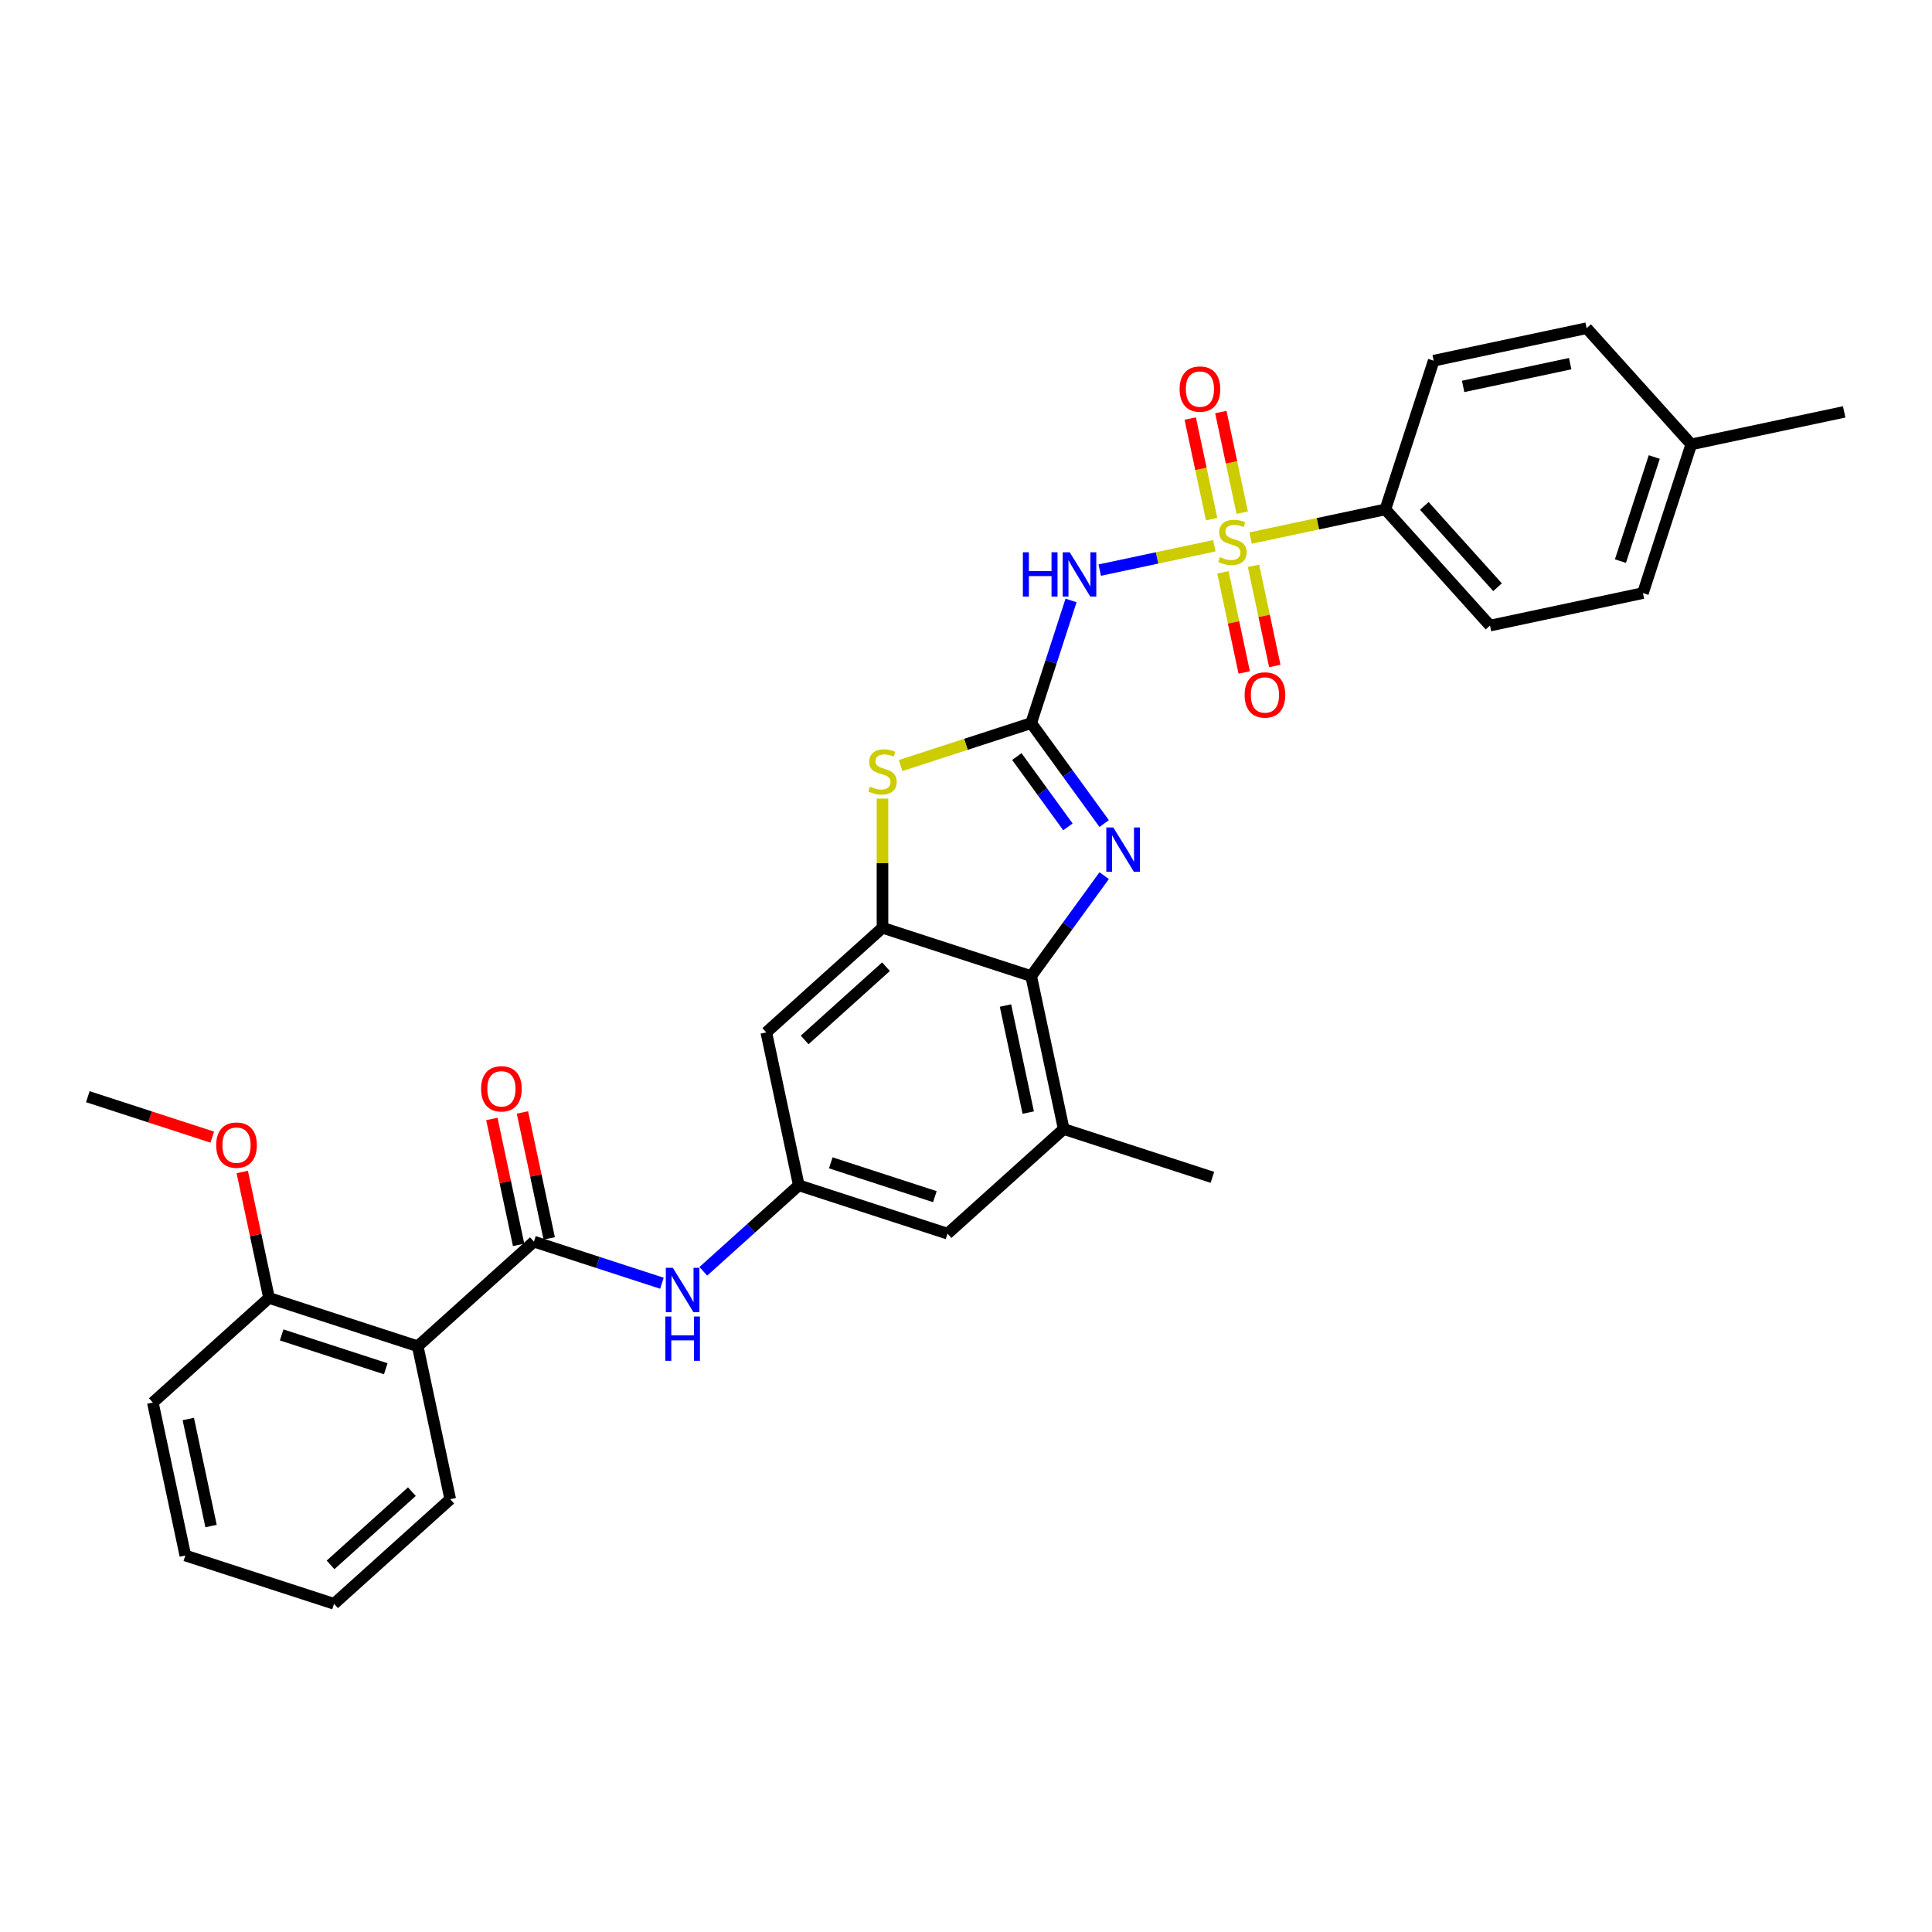 <?xml version='1.0' encoding='iso-8859-1'?>
<svg version='1.1' baseProfile='full'
              xmlns='http://www.w3.org/2000/svg'
                      xmlns:rdkit='http://www.rdkit.org/xml'
                      xmlns:xlink='http://www.w3.org/1999/xlink'
                  xml:space='preserve'
width='1000px' height='1000px' viewBox='0 0 1000 1000'>
<!-- END OF HEADER -->
<rect style='opacity:1.0;fill:#FFFFFF;stroke:none' width='1000' height='1000' x='0' y='0'> </rect>
<path class='bond-1' d='M 628.538,282.48 L 598.882,288.784' style='fill:none;fill-rule:evenodd;stroke:#CCCC00;stroke-width:6px;stroke-linecap:butt;stroke-linejoin:miter;stroke-opacity:1' />
<path class='bond-1' d='M 598.882,288.784 L 569.226,295.087' style='fill:none;fill-rule:evenodd;stroke:#0000FF;stroke-width:6px;stroke-linecap:butt;stroke-linejoin:miter;stroke-opacity:1' />
<path class='bond-12' d='M 647.281,278.496 L 682.175,271.079' style='fill:none;fill-rule:evenodd;stroke:#CCCC00;stroke-width:6px;stroke-linecap:butt;stroke-linejoin:miter;stroke-opacity:1' />
<path class='bond-12' d='M 682.175,271.079 L 717.069,263.663' style='fill:none;fill-rule:evenodd;stroke:#000000;stroke-width:6px;stroke-linecap:butt;stroke-linejoin:miter;stroke-opacity:1' />
<path class='bond-13' d='M 632.984,296.236 L 638.493,322.157' style='fill:none;fill-rule:evenodd;stroke:#CCCC00;stroke-width:6px;stroke-linecap:butt;stroke-linejoin:miter;stroke-opacity:1' />
<path class='bond-13' d='M 638.493,322.157 L 644.003,348.077' style='fill:none;fill-rule:evenodd;stroke:#FF0000;stroke-width:6px;stroke-linecap:butt;stroke-linejoin:miter;stroke-opacity:1' />
<path class='bond-13' d='M 648.815,292.871 L 654.325,318.792' style='fill:none;fill-rule:evenodd;stroke:#CCCC00;stroke-width:6px;stroke-linecap:butt;stroke-linejoin:miter;stroke-opacity:1' />
<path class='bond-13' d='M 654.325,318.792 L 659.834,344.712' style='fill:none;fill-rule:evenodd;stroke:#FF0000;stroke-width:6px;stroke-linecap:butt;stroke-linejoin:miter;stroke-opacity:1' />
<path class='bond-14' d='M 642.967,265.356 L 637.431,239.313' style='fill:none;fill-rule:evenodd;stroke:#CCCC00;stroke-width:6px;stroke-linecap:butt;stroke-linejoin:miter;stroke-opacity:1' />
<path class='bond-14' d='M 637.431,239.313 L 631.896,213.271' style='fill:none;fill-rule:evenodd;stroke:#FF0000;stroke-width:6px;stroke-linecap:butt;stroke-linejoin:miter;stroke-opacity:1' />
<path class='bond-14' d='M 627.135,268.721 L 621.6,242.678' style='fill:none;fill-rule:evenodd;stroke:#CCCC00;stroke-width:6px;stroke-linecap:butt;stroke-linejoin:miter;stroke-opacity:1' />
<path class='bond-14' d='M 621.6,242.678 L 616.064,216.636' style='fill:none;fill-rule:evenodd;stroke:#FF0000;stroke-width:6px;stroke-linecap:butt;stroke-linejoin:miter;stroke-opacity:1' />
<path class='bond-0' d='M 533.743,374.281 L 544.056,342.539' style='fill:none;fill-rule:evenodd;stroke:#000000;stroke-width:6px;stroke-linecap:butt;stroke-linejoin:miter;stroke-opacity:1' />
<path class='bond-0' d='M 544.056,342.539 L 554.37,310.797' style='fill:none;fill-rule:evenodd;stroke:#0000FF;stroke-width:6px;stroke-linecap:butt;stroke-linejoin:miter;stroke-opacity:1' />
<path class='bond-2' d='M 533.743,374.281 L 552.629,400.275' style='fill:none;fill-rule:evenodd;stroke:#000000;stroke-width:6px;stroke-linecap:butt;stroke-linejoin:miter;stroke-opacity:1' />
<path class='bond-2' d='M 552.629,400.275 L 571.515,426.27' style='fill:none;fill-rule:evenodd;stroke:#0000FF;stroke-width:6px;stroke-linecap:butt;stroke-linejoin:miter;stroke-opacity:1' />
<path class='bond-2' d='M 526.314,391.592 L 539.535,409.789' style='fill:none;fill-rule:evenodd;stroke:#000000;stroke-width:6px;stroke-linecap:butt;stroke-linejoin:miter;stroke-opacity:1' />
<path class='bond-2' d='M 539.535,409.789 L 552.755,427.985' style='fill:none;fill-rule:evenodd;stroke:#0000FF;stroke-width:6px;stroke-linecap:butt;stroke-linejoin:miter;stroke-opacity:1' />
<path class='bond-3' d='M 533.743,374.281 L 499.945,385.262' style='fill:none;fill-rule:evenodd;stroke:#000000;stroke-width:6px;stroke-linecap:butt;stroke-linejoin:miter;stroke-opacity:1' />
<path class='bond-3' d='M 499.945,385.262 L 466.148,396.244' style='fill:none;fill-rule:evenodd;stroke:#CCCC00;stroke-width:6px;stroke-linecap:butt;stroke-linejoin:miter;stroke-opacity:1' />
<path class='bond-6' d='M 571.515,453.235 L 552.629,479.229' style='fill:none;fill-rule:evenodd;stroke:#0000FF;stroke-width:6px;stroke-linecap:butt;stroke-linejoin:miter;stroke-opacity:1' />
<path class='bond-6' d='M 552.629,479.229 L 533.743,505.224' style='fill:none;fill-rule:evenodd;stroke:#000000;stroke-width:6px;stroke-linecap:butt;stroke-linejoin:miter;stroke-opacity:1' />
<path class='bond-4' d='M 456.776,413.354 L 456.776,446.785' style='fill:none;fill-rule:evenodd;stroke:#CCCC00;stroke-width:6px;stroke-linecap:butt;stroke-linejoin:miter;stroke-opacity:1' />
<path class='bond-4' d='M 456.776,446.785 L 456.776,480.216' style='fill:none;fill-rule:evenodd;stroke:#000000;stroke-width:6px;stroke-linecap:butt;stroke-linejoin:miter;stroke-opacity:1' />
<path class='bond-11' d='M 456.776,480.216 L 396.636,534.367' style='fill:none;fill-rule:evenodd;stroke:#000000;stroke-width:6px;stroke-linecap:butt;stroke-linejoin:miter;stroke-opacity:1' />
<path class='bond-11' d='M 458.585,500.367 L 416.487,538.272' style='fill:none;fill-rule:evenodd;stroke:#000000;stroke-width:6px;stroke-linecap:butt;stroke-linejoin:miter;stroke-opacity:1' />
<path class='bond-32' d='M 456.776,480.216 L 533.743,505.224' style='fill:none;fill-rule:evenodd;stroke:#000000;stroke-width:6px;stroke-linecap:butt;stroke-linejoin:miter;stroke-opacity:1' />
<path class='bond-5' d='M 276.354,642.669 L 309.48,653.432' style='fill:none;fill-rule:evenodd;stroke:#000000;stroke-width:6px;stroke-linecap:butt;stroke-linejoin:miter;stroke-opacity:1' />
<path class='bond-5' d='M 309.48,653.432 L 342.606,664.195' style='fill:none;fill-rule:evenodd;stroke:#0000FF;stroke-width:6px;stroke-linecap:butt;stroke-linejoin:miter;stroke-opacity:1' />
<path class='bond-7' d='M 276.354,642.669 L 216.213,696.82' style='fill:none;fill-rule:evenodd;stroke:#000000;stroke-width:6px;stroke-linecap:butt;stroke-linejoin:miter;stroke-opacity:1' />
<path class='bond-16' d='M 284.27,640.986 L 277.342,608.391' style='fill:none;fill-rule:evenodd;stroke:#000000;stroke-width:6px;stroke-linecap:butt;stroke-linejoin:miter;stroke-opacity:1' />
<path class='bond-16' d='M 277.342,608.391 L 270.413,575.795' style='fill:none;fill-rule:evenodd;stroke:#FF0000;stroke-width:6px;stroke-linecap:butt;stroke-linejoin:miter;stroke-opacity:1' />
<path class='bond-16' d='M 268.438,644.351 L 261.51,611.756' style='fill:none;fill-rule:evenodd;stroke:#000000;stroke-width:6px;stroke-linecap:butt;stroke-linejoin:miter;stroke-opacity:1' />
<path class='bond-16' d='M 261.51,611.756 L 254.581,579.161' style='fill:none;fill-rule:evenodd;stroke:#FF0000;stroke-width:6px;stroke-linecap:butt;stroke-linejoin:miter;stroke-opacity:1' />
<path class='bond-9' d='M 533.743,505.224 L 550.569,584.383' style='fill:none;fill-rule:evenodd;stroke:#000000;stroke-width:6px;stroke-linecap:butt;stroke-linejoin:miter;stroke-opacity:1' />
<path class='bond-9' d='M 520.435,520.463 L 532.213,575.874' style='fill:none;fill-rule:evenodd;stroke:#000000;stroke-width:6px;stroke-linecap:butt;stroke-linejoin:miter;stroke-opacity:1' />
<path class='bond-17' d='M 216.213,696.82 L 139.247,671.812' style='fill:none;fill-rule:evenodd;stroke:#000000;stroke-width:6px;stroke-linecap:butt;stroke-linejoin:miter;stroke-opacity:1' />
<path class='bond-17' d='M 199.667,708.462 L 145.79,690.956' style='fill:none;fill-rule:evenodd;stroke:#000000;stroke-width:6px;stroke-linecap:butt;stroke-linejoin:miter;stroke-opacity:1' />
<path class='bond-23' d='M 216.213,696.82 L 233.039,775.979' style='fill:none;fill-rule:evenodd;stroke:#000000;stroke-width:6px;stroke-linecap:butt;stroke-linejoin:miter;stroke-opacity:1' />
<path class='bond-8' d='M 364.035,658.029 L 388.748,635.777' style='fill:none;fill-rule:evenodd;stroke:#0000FF;stroke-width:6px;stroke-linecap:butt;stroke-linejoin:miter;stroke-opacity:1' />
<path class='bond-8' d='M 388.748,635.777 L 413.461,613.526' style='fill:none;fill-rule:evenodd;stroke:#000000;stroke-width:6px;stroke-linecap:butt;stroke-linejoin:miter;stroke-opacity:1' />
<path class='bond-15' d='M 550.569,584.383 L 490.428,638.534' style='fill:none;fill-rule:evenodd;stroke:#000000;stroke-width:6px;stroke-linecap:butt;stroke-linejoin:miter;stroke-opacity:1' />
<path class='bond-25' d='M 550.569,584.383 L 627.535,609.391' style='fill:none;fill-rule:evenodd;stroke:#000000;stroke-width:6px;stroke-linecap:butt;stroke-linejoin:miter;stroke-opacity:1' />
<path class='bond-10' d='M 413.461,613.526 L 396.636,534.367' style='fill:none;fill-rule:evenodd;stroke:#000000;stroke-width:6px;stroke-linecap:butt;stroke-linejoin:miter;stroke-opacity:1' />
<path class='bond-33' d='M 413.461,613.526 L 490.428,638.534' style='fill:none;fill-rule:evenodd;stroke:#000000;stroke-width:6px;stroke-linecap:butt;stroke-linejoin:miter;stroke-opacity:1' />
<path class='bond-33' d='M 430.008,601.884 L 483.884,619.389' style='fill:none;fill-rule:evenodd;stroke:#000000;stroke-width:6px;stroke-linecap:butt;stroke-linejoin:miter;stroke-opacity:1' />
<path class='bond-18' d='M 717.069,263.663 L 771.22,323.803' style='fill:none;fill-rule:evenodd;stroke:#000000;stroke-width:6px;stroke-linecap:butt;stroke-linejoin:miter;stroke-opacity:1' />
<path class='bond-18' d='M 737.219,261.853 L 775.125,303.952' style='fill:none;fill-rule:evenodd;stroke:#000000;stroke-width:6px;stroke-linecap:butt;stroke-linejoin:miter;stroke-opacity:1' />
<path class='bond-19' d='M 717.069,263.663 L 742.077,186.696' style='fill:none;fill-rule:evenodd;stroke:#000000;stroke-width:6px;stroke-linecap:butt;stroke-linejoin:miter;stroke-opacity:1' />
<path class='bond-24' d='M 139.247,671.812 L 132.318,639.216' style='fill:none;fill-rule:evenodd;stroke:#000000;stroke-width:6px;stroke-linecap:butt;stroke-linejoin:miter;stroke-opacity:1' />
<path class='bond-24' d='M 132.318,639.216 L 125.39,606.621' style='fill:none;fill-rule:evenodd;stroke:#FF0000;stroke-width:6px;stroke-linecap:butt;stroke-linejoin:miter;stroke-opacity:1' />
<path class='bond-26' d='M 139.247,671.812 L 79.106,725.963' style='fill:none;fill-rule:evenodd;stroke:#000000;stroke-width:6px;stroke-linecap:butt;stroke-linejoin:miter;stroke-opacity:1' />
<path class='bond-21' d='M 771.22,323.803 L 850.379,306.978' style='fill:none;fill-rule:evenodd;stroke:#000000;stroke-width:6px;stroke-linecap:butt;stroke-linejoin:miter;stroke-opacity:1' />
<path class='bond-20' d='M 742.077,186.696 L 821.236,169.87' style='fill:none;fill-rule:evenodd;stroke:#000000;stroke-width:6px;stroke-linecap:butt;stroke-linejoin:miter;stroke-opacity:1' />
<path class='bond-20' d='M 757.316,200.004 L 812.727,188.226' style='fill:none;fill-rule:evenodd;stroke:#000000;stroke-width:6px;stroke-linecap:butt;stroke-linejoin:miter;stroke-opacity:1' />
<path class='bond-22' d='M 821.236,169.87 L 875.387,230.011' style='fill:none;fill-rule:evenodd;stroke:#000000;stroke-width:6px;stroke-linecap:butt;stroke-linejoin:miter;stroke-opacity:1' />
<path class='bond-31' d='M 850.379,306.978 L 875.387,230.011' style='fill:none;fill-rule:evenodd;stroke:#000000;stroke-width:6px;stroke-linecap:butt;stroke-linejoin:miter;stroke-opacity:1' />
<path class='bond-31' d='M 838.736,290.431 L 856.242,236.554' style='fill:none;fill-rule:evenodd;stroke:#000000;stroke-width:6px;stroke-linecap:butt;stroke-linejoin:miter;stroke-opacity:1' />
<path class='bond-27' d='M 875.387,230.011 L 954.545,213.185' style='fill:none;fill-rule:evenodd;stroke:#000000;stroke-width:6px;stroke-linecap:butt;stroke-linejoin:miter;stroke-opacity:1' />
<path class='bond-29' d='M 233.039,775.979 L 172.898,830.13' style='fill:none;fill-rule:evenodd;stroke:#000000;stroke-width:6px;stroke-linecap:butt;stroke-linejoin:miter;stroke-opacity:1' />
<path class='bond-29' d='M 213.188,772.073 L 171.089,809.979' style='fill:none;fill-rule:evenodd;stroke:#000000;stroke-width:6px;stroke-linecap:butt;stroke-linejoin:miter;stroke-opacity:1' />
<path class='bond-28' d='M 109.877,588.577 L 77.666,578.111' style='fill:none;fill-rule:evenodd;stroke:#FF0000;stroke-width:6px;stroke-linecap:butt;stroke-linejoin:miter;stroke-opacity:1' />
<path class='bond-28' d='M 77.666,578.111 L 45.455,567.645' style='fill:none;fill-rule:evenodd;stroke:#000000;stroke-width:6px;stroke-linecap:butt;stroke-linejoin:miter;stroke-opacity:1' />
<path class='bond-34' d='M 79.106,725.963 L 95.932,805.122' style='fill:none;fill-rule:evenodd;stroke:#000000;stroke-width:6px;stroke-linecap:butt;stroke-linejoin:miter;stroke-opacity:1' />
<path class='bond-34' d='M 97.462,734.472 L 109.24,789.883' style='fill:none;fill-rule:evenodd;stroke:#000000;stroke-width:6px;stroke-linecap:butt;stroke-linejoin:miter;stroke-opacity:1' />
<path class='bond-30' d='M 172.898,830.13 L 95.932,805.122' style='fill:none;fill-rule:evenodd;stroke:#000000;stroke-width:6px;stroke-linecap:butt;stroke-linejoin:miter;stroke-opacity:1' />
<path  class='atom-0' d='M 631.436 288.354
Q 631.695 288.452, 632.763 288.905
Q 633.831 289.358, 634.996 289.649
Q 636.194 289.908, 637.359 289.908
Q 639.528 289.908, 640.791 288.872
Q 642.053 287.804, 642.053 285.959
Q 642.053 284.697, 641.406 283.92
Q 640.791 283.143, 639.82 282.722
Q 638.849 282.301, 637.23 281.815
Q 635.191 281.2, 633.961 280.618
Q 632.763 280.035, 631.889 278.805
Q 631.047 277.575, 631.047 275.503
Q 631.047 272.622, 632.989 270.842
Q 634.964 269.061, 638.849 269.061
Q 641.503 269.061, 644.513 270.324
L 643.769 272.816
Q 641.017 271.683, 638.946 271.683
Q 636.712 271.683, 635.482 272.622
Q 634.252 273.529, 634.284 275.115
Q 634.284 276.345, 634.899 277.089
Q 635.547 277.834, 636.453 278.255
Q 637.392 278.676, 638.946 279.161
Q 641.017 279.808, 642.247 280.456
Q 643.478 281.103, 644.352 282.431
Q 645.258 283.725, 645.258 285.959
Q 645.258 289.131, 643.121 290.847
Q 641.017 292.53, 637.489 292.53
Q 635.45 292.53, 633.896 292.077
Q 632.374 291.656, 630.562 290.912
L 631.436 288.354
' fill='#CCCC00'/>
<path  class='atom-2' d='M 529.439 285.855
L 532.547 285.855
L 532.547 295.598
L 544.265 295.598
L 544.265 285.855
L 547.372 285.855
L 547.372 308.773
L 544.265 308.773
L 544.265 298.188
L 532.547 298.188
L 532.547 308.773
L 529.439 308.773
L 529.439 285.855
' fill='#0000FF'/>
<path  class='atom-2' d='M 553.685 285.855
L 561.195 297.994
Q 561.939 299.192, 563.137 301.36
Q 564.335 303.529, 564.4 303.659
L 564.4 285.855
L 567.442 285.855
L 567.442 308.773
L 564.302 308.773
L 556.242 295.501
Q 555.303 293.947, 554.3 292.167
Q 553.329 290.387, 553.037 289.836
L 553.037 308.773
L 550.059 308.773
L 550.059 285.855
L 553.685 285.855
' fill='#0000FF'/>
<path  class='atom-3' d='M 576.245 428.293
L 583.755 440.432
Q 584.499 441.63, 585.697 443.799
Q 586.895 445.967, 586.96 446.097
L 586.96 428.293
L 590.002 428.293
L 590.002 451.211
L 586.862 451.211
L 578.802 437.939
Q 577.863 436.386, 576.86 434.605
Q 575.889 432.825, 575.597 432.274
L 575.597 451.211
L 572.619 451.211
L 572.619 428.293
L 576.245 428.293
' fill='#0000FF'/>
<path  class='atom-4' d='M 450.302 407.155
Q 450.561 407.252, 451.629 407.705
Q 452.698 408.158, 453.863 408.449
Q 455.061 408.708, 456.226 408.708
Q 458.395 408.708, 459.657 407.673
Q 460.92 406.604, 460.92 404.759
Q 460.92 403.497, 460.272 402.72
Q 459.657 401.943, 458.686 401.522
Q 457.715 401.101, 456.097 400.616
Q 454.057 400.001, 452.827 399.418
Q 451.629 398.835, 450.755 397.605
Q 449.914 396.375, 449.914 394.303
Q 449.914 391.422, 451.856 389.642
Q 453.831 387.862, 457.715 387.862
Q 460.37 387.862, 463.38 389.124
L 462.636 391.617
Q 459.884 390.484, 457.812 390.484
Q 455.579 390.484, 454.349 391.422
Q 453.118 392.329, 453.151 393.915
Q 453.151 395.145, 453.766 395.89
Q 454.413 396.634, 455.32 397.055
Q 456.258 397.476, 457.812 397.961
Q 459.884 398.609, 461.114 399.256
Q 462.344 399.904, 463.218 401.231
Q 464.125 402.526, 464.125 404.759
Q 464.125 407.932, 461.988 409.647
Q 459.884 411.33, 456.356 411.33
Q 454.316 411.33, 452.762 410.877
Q 451.241 410.456, 449.428 409.712
L 450.302 407.155
' fill='#CCCC00'/>
<path  class='atom-9' d='M 348.255 656.217
L 355.765 668.357
Q 356.509 669.554, 357.707 671.723
Q 358.905 673.892, 358.969 674.021
L 358.969 656.217
L 362.012 656.217
L 362.012 679.136
L 358.872 679.136
L 350.812 665.864
Q 349.873 664.31, 348.87 662.53
Q 347.898 660.749, 347.607 660.199
L 347.607 679.136
L 344.629 679.136
L 344.629 656.217
L 348.255 656.217
' fill='#0000FF'/>
<path  class='atom-9' d='M 344.354 681.428
L 347.461 681.428
L 347.461 691.172
L 359.18 691.172
L 359.18 681.428
L 362.287 681.428
L 362.287 704.347
L 359.18 704.347
L 359.18 693.761
L 347.461 693.761
L 347.461 704.347
L 344.354 704.347
L 344.354 681.428
' fill='#0000FF'/>
<path  class='atom-14' d='M 644.215 359.712
Q 644.215 354.209, 646.934 351.134
Q 649.653 348.058, 654.736 348.058
Q 659.818 348.058, 662.537 351.134
Q 665.256 354.209, 665.256 359.712
Q 665.256 365.28, 662.505 368.452
Q 659.753 371.592, 654.736 371.592
Q 649.686 371.592, 646.934 368.452
Q 644.215 365.312, 644.215 359.712
M 654.736 369.002
Q 658.232 369.002, 660.109 366.672
Q 662.019 364.309, 662.019 359.712
Q 662.019 355.212, 660.109 352.946
Q 658.232 350.648, 654.736 350.648
Q 651.239 350.648, 649.33 352.914
Q 647.452 355.18, 647.452 359.712
Q 647.452 364.341, 649.33 366.672
Q 651.239 369.002, 654.736 369.002
' fill='#FF0000'/>
<path  class='atom-15' d='M 610.563 201.394
Q 610.563 195.891, 613.283 192.816
Q 616.002 189.741, 621.084 189.741
Q 626.166 189.741, 628.885 192.816
Q 631.605 195.891, 631.605 201.394
Q 631.605 206.962, 628.853 210.134
Q 626.102 213.274, 621.084 213.274
Q 616.034 213.274, 613.283 210.134
Q 610.563 206.994, 610.563 201.394
M 621.084 210.685
Q 624.58 210.685, 626.458 208.354
Q 628.367 205.991, 628.367 201.394
Q 628.367 196.895, 626.458 194.629
Q 624.58 192.33, 621.084 192.33
Q 617.588 192.33, 615.678 194.596
Q 613.801 196.862, 613.801 201.394
Q 613.801 206.023, 615.678 208.354
Q 617.588 210.685, 621.084 210.685
' fill='#FF0000'/>
<path  class='atom-17' d='M 249.008 563.575
Q 249.008 558.072, 251.727 554.996
Q 254.446 551.921, 259.528 551.921
Q 264.611 551.921, 267.33 554.996
Q 270.049 558.072, 270.049 563.575
Q 270.049 569.142, 267.297 572.315
Q 264.546 575.455, 259.528 575.455
Q 254.478 575.455, 251.727 572.315
Q 249.008 569.175, 249.008 563.575
M 259.528 572.865
Q 263.024 572.865, 264.902 570.534
Q 266.812 568.171, 266.812 563.575
Q 266.812 559.075, 264.902 556.809
Q 263.024 554.511, 259.528 554.511
Q 256.032 554.511, 254.122 556.777
Q 252.245 559.043, 252.245 563.575
Q 252.245 568.204, 254.122 570.534
Q 256.032 572.865, 259.528 572.865
' fill='#FF0000'/>
<path  class='atom-25' d='M 111.9 592.718
Q 111.9 587.215, 114.62 584.139
Q 117.339 581.064, 122.421 581.064
Q 127.503 581.064, 130.222 584.139
Q 132.942 587.215, 132.942 592.718
Q 132.942 598.286, 130.19 601.458
Q 127.439 604.598, 122.421 604.598
Q 117.371 604.598, 114.62 601.458
Q 111.9 598.318, 111.9 592.718
M 122.421 602.008
Q 125.917 602.008, 127.795 599.677
Q 129.705 597.314, 129.705 592.718
Q 129.705 588.218, 127.795 585.952
Q 125.917 583.654, 122.421 583.654
Q 118.925 583.654, 117.015 585.92
Q 115.138 588.186, 115.138 592.718
Q 115.138 597.347, 117.015 599.677
Q 118.925 602.008, 122.421 602.008
' fill='#FF0000'/>
</svg>
